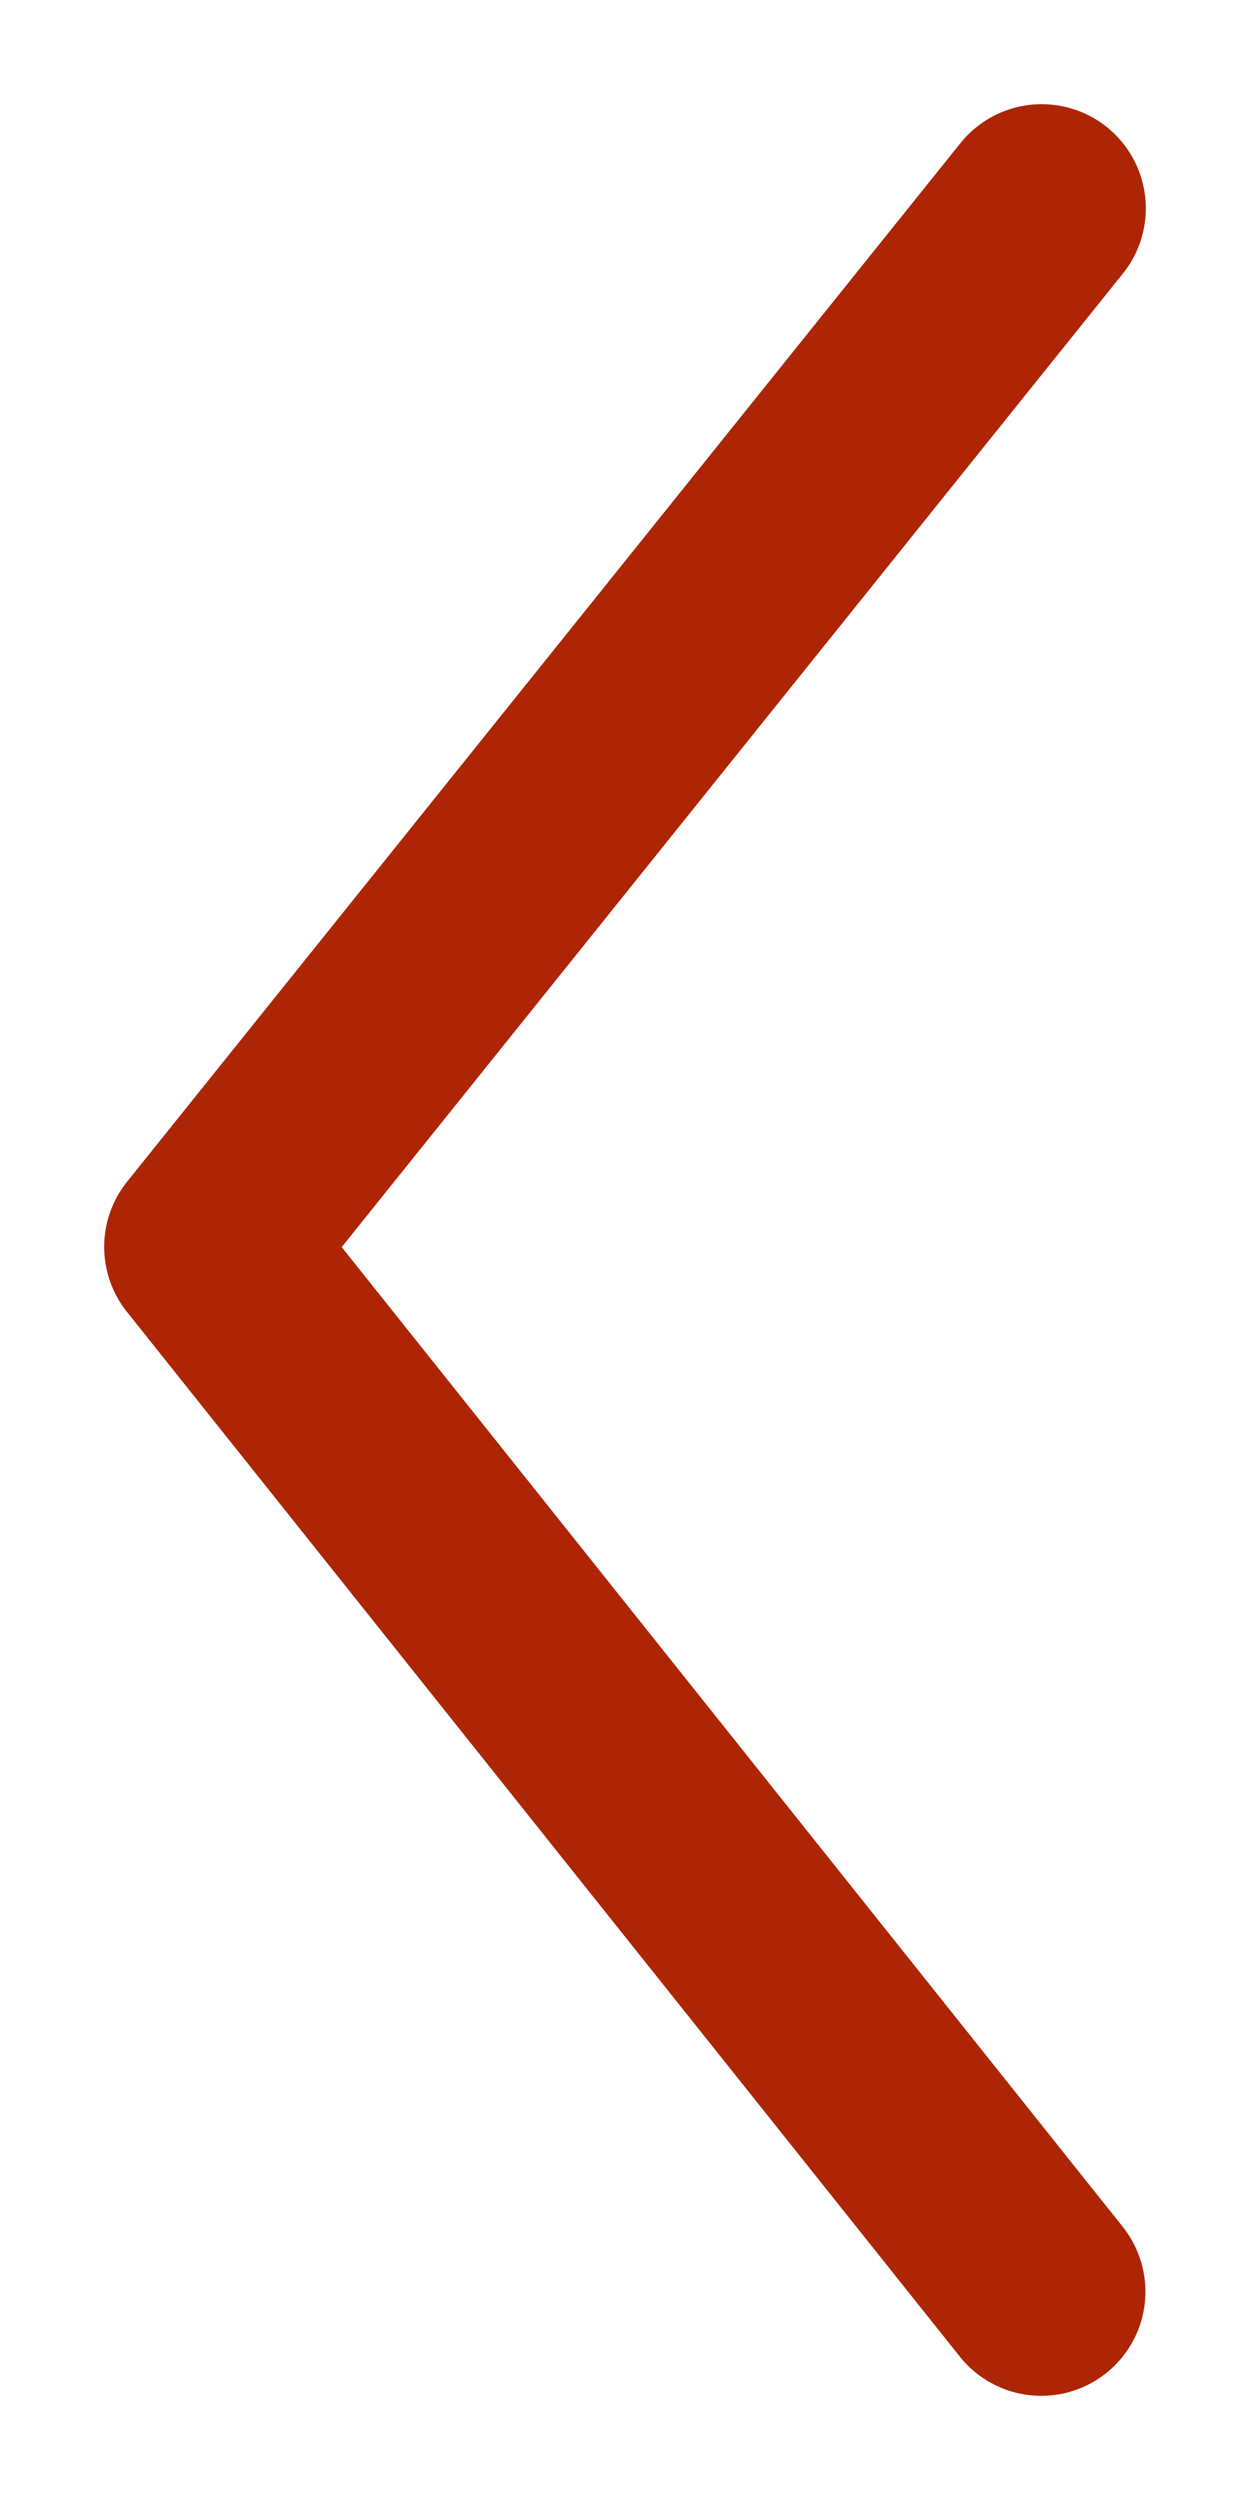 <svg width="6" height="12" viewBox="0 0 6 12" fill="none" xmlns="http://www.w3.org/2000/svg">
    <path d="M4.998 11L1 5.985L5 1" stroke="rgb(174, 37, 6)" stroke-linecap="round" stroke-linejoin="round"/>
</svg>